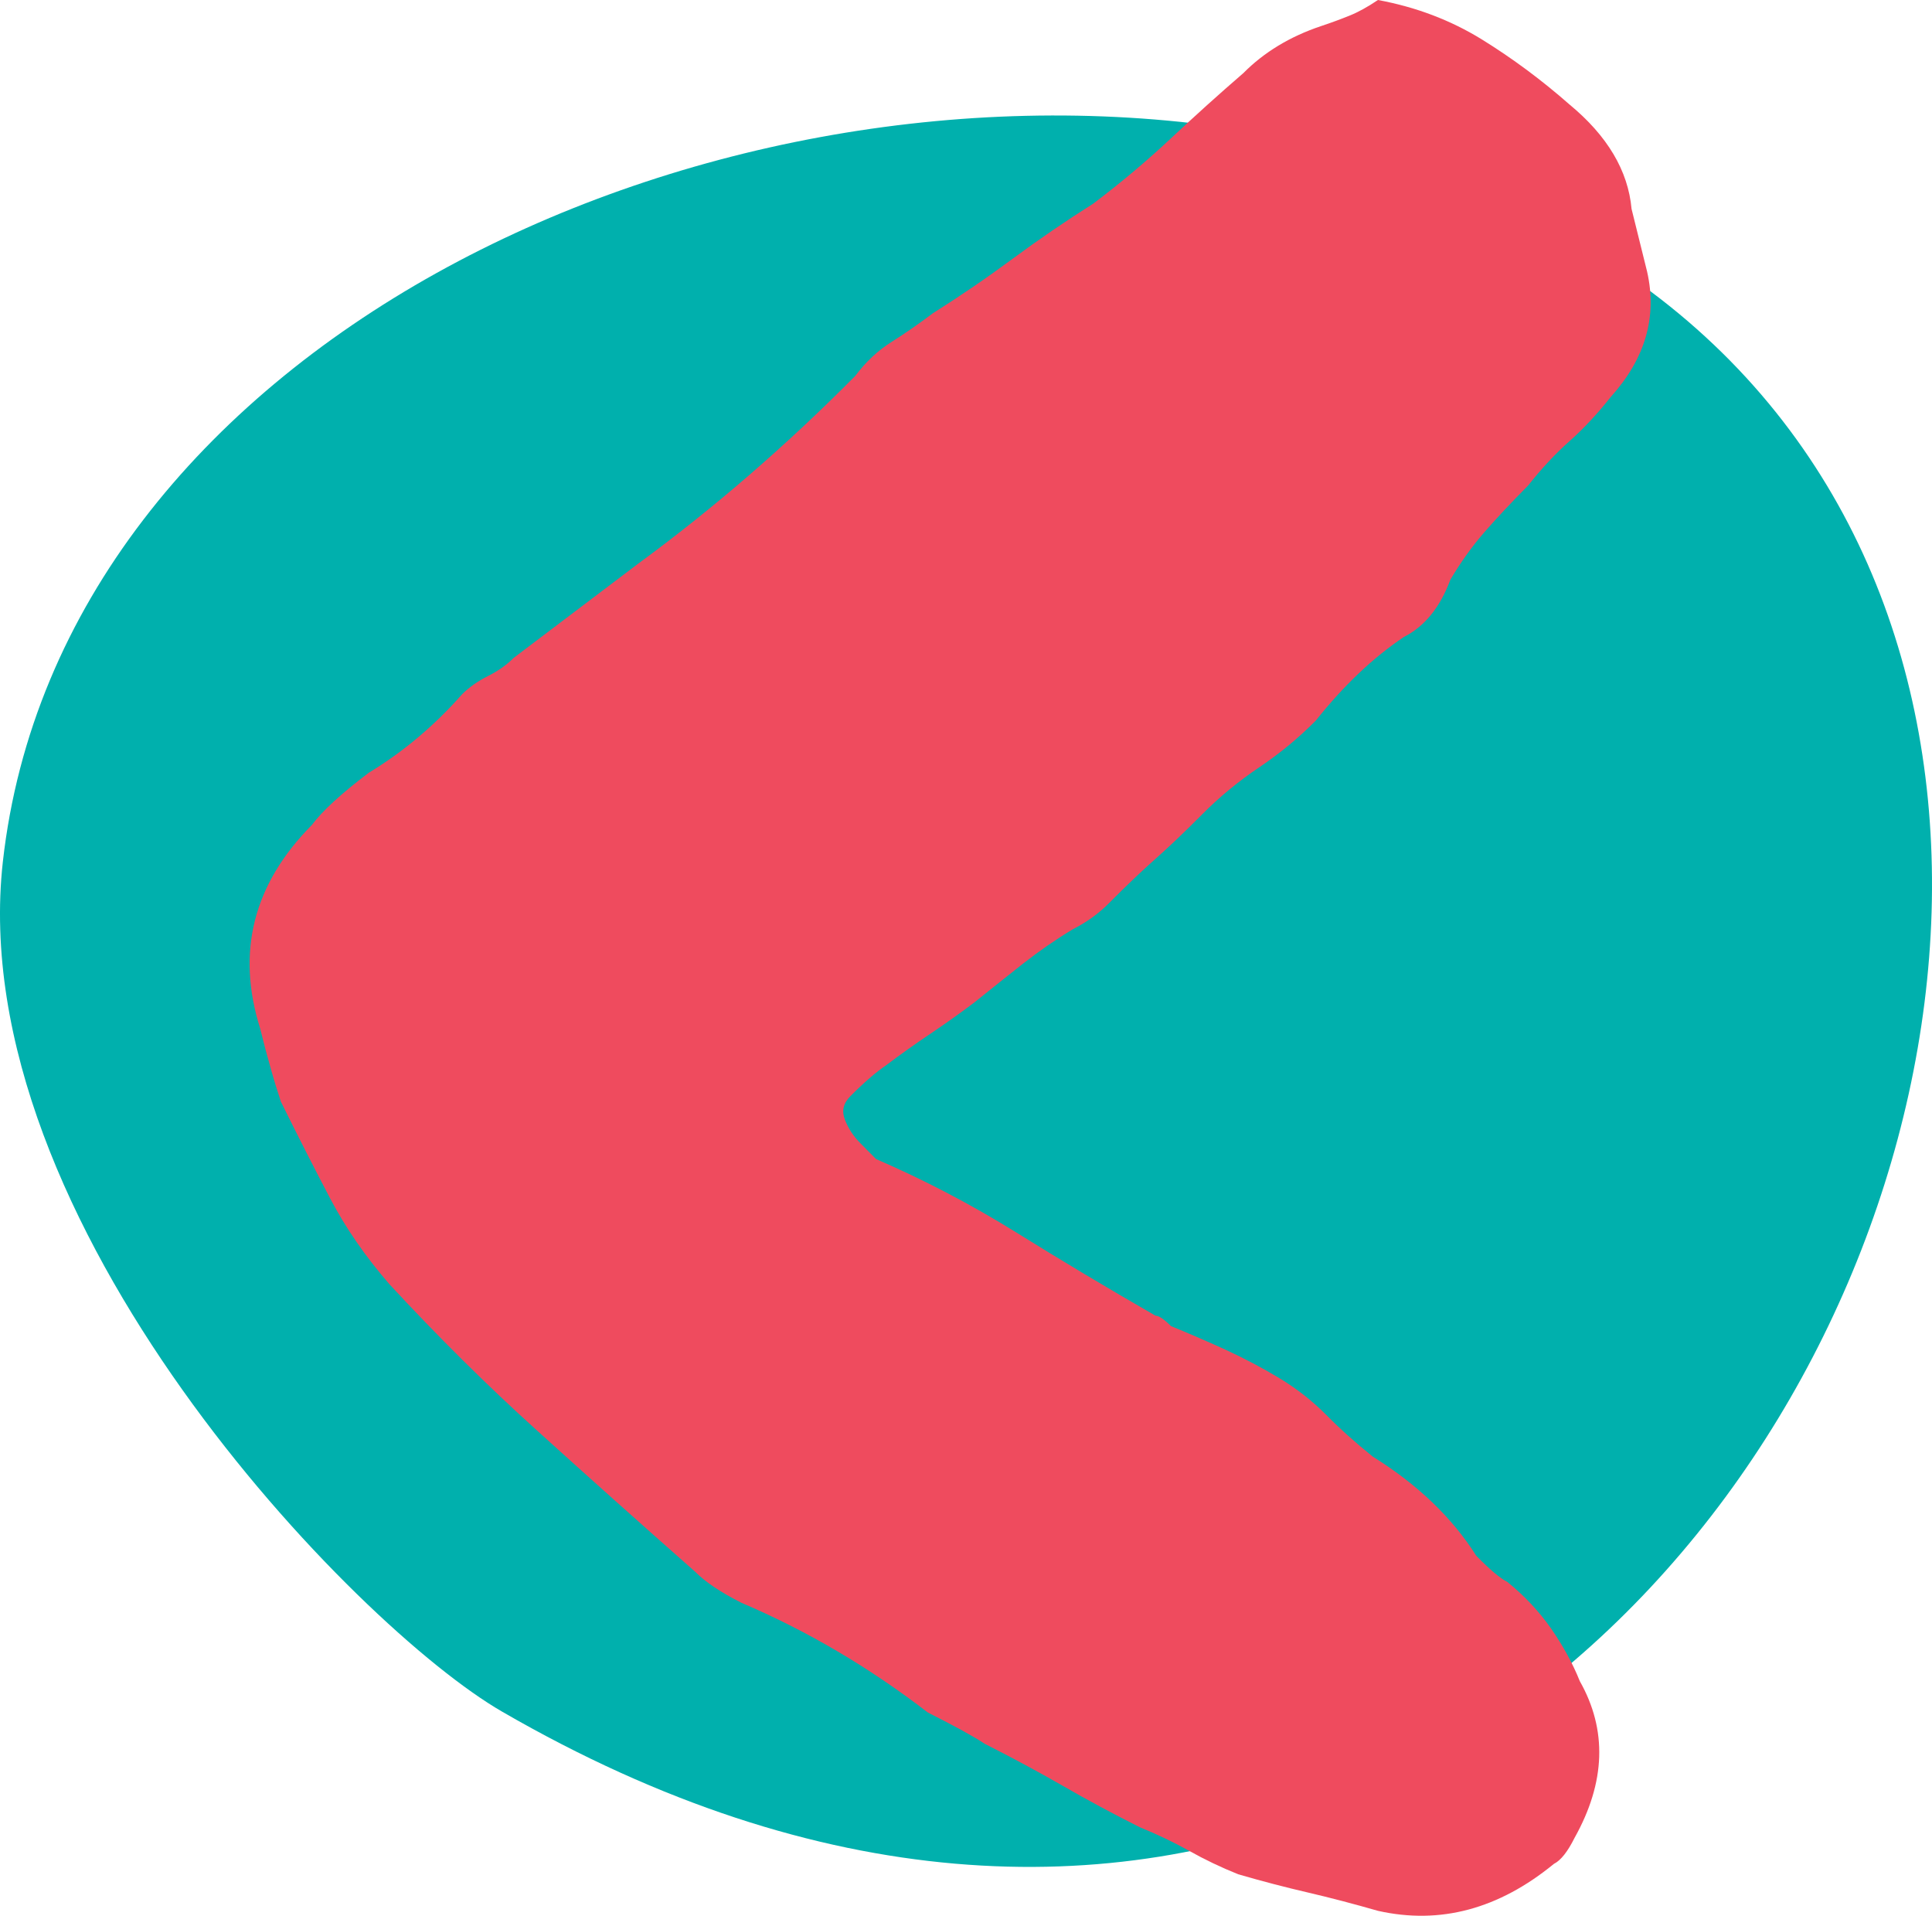 <?xml version="1.0" encoding="utf-8"?>
<!-- Generator: Adobe Illustrator 16.0.0, SVG Export Plug-In . SVG Version: 6.00 Build 0)  -->
<!DOCTYPE svg PUBLIC "-//W3C//DTD SVG 1.1//EN" "http://www.w3.org/Graphics/SVG/1.1/DTD/svg11.dtd">
<svg version="1.1" id="Layer_1" xmlns="http://www.w3.org/2000/svg" xmlns:xlink="http://www.w3.org/1999/xlink" x="0px" y="0px"
	 width="115.981px" height="114.992px" viewBox="0 0 115.981 114.992" enable-background="new 0 0 115.981 114.992"
	 xml:space="preserve">
<path fill-rule="evenodd" clip-rule="evenodd" fill="#00B0AD" d="M73.897,7.697C41.574,2.906,3.606,20.994,0.17,51.735
	c-2.396,21.594,21.153,45.912,29.97,51.004C106.712,147.036,155.169,19.73,73.897,7.697z"/>
<path fill="#EF4B5E" d="M81.011,0.94c-0.52,0.21-1.087,0.421-1.709,0.627c-1.864,0.626-3.417,1.567-4.66,2.82
	c-1.451,1.253-2.902,2.561-4.349,3.917c-1.451,1.361-3.004,2.664-4.66,3.917c-1.66,1.048-3.262,2.145-4.815,3.291
	c-1.553,1.15-3.16,2.248-4.815,3.291c-0.83,0.626-1.66,1.204-2.485,1.724c-0.83,0.523-1.553,1.204-2.175,2.037
	c-4.145,4.182-8.494,7.942-13.047,11.282l-7.456,5.641c-0.417,0.421-0.932,0.784-1.553,1.097c-0.622,0.313-1.141,0.681-1.553,1.097
	c-1.66,1.88-3.524,3.447-5.592,4.701c-1.66,1.253-2.796,2.301-3.417,3.134c-3.523,3.555-4.553,7.628-3.106,12.222
	c0.204,0.837,0.413,1.621,0.622,2.35c0.204,0.734,0.413,1.41,0.621,2.037c1.034,2.091,2.02,4.025,2.951,5.797
	c0.932,1.777,2.121,3.501,3.573,5.171c2.897,3.133,5.849,6.062,8.854,8.774c3,2.717,6.16,5.538,9.475,8.461
	c0.622,0.627,1.553,1.253,2.796,1.88c3.932,1.675,7.66,3.868,11.184,6.581c1.655,0.837,2.796,1.464,3.417,1.88
	c1.655,0.837,3.208,1.674,4.66,2.507c1.446,0.837,3,1.674,4.66,2.507c1.034,0.421,2.019,0.891,2.951,1.41
	c0.932,0.524,1.913,0.994,2.951,1.41c1.446,0.421,2.844,0.784,4.194,1.097c1.344,0.313,2.742,0.681,4.194,1.097
	c3.728,0.837,7.247-0.103,10.562-2.82c0.413-0.206,0.825-0.729,1.243-1.567c1.864-3.339,1.966-6.473,0.311-9.401
	c-0.417-1.043-0.985-2.086-1.708-3.134c-0.728-1.043-1.607-1.983-2.641-2.82c-0.417-0.206-1.039-0.729-1.864-1.567
	c-1.452-2.296-3.524-4.28-6.213-5.954c-1.039-0.833-1.971-1.67-2.795-2.507c-0.83-0.832-1.762-1.567-2.796-2.193
	c-1.039-0.627-2.126-1.2-3.262-1.724c-1.141-0.519-2.228-0.989-3.262-1.41c-0.417-0.416-0.728-0.627-0.932-0.627
	c-2.902-1.669-5.698-3.339-8.387-5.014c-2.694-1.67-5.49-3.134-8.388-4.388l-0.932-0.94c-0.417-0.416-0.728-0.886-0.932-1.41
	c-0.209-0.519-0.107-0.989,0.311-1.41c0.825-0.833,1.553-1.459,2.174-1.88c0.825-0.626,1.708-1.253,2.641-1.88
	c0.932-0.626,1.811-1.253,2.641-1.88c1.034-0.833,2.019-1.616,2.951-2.351c0.932-0.729,1.913-1.41,2.951-2.037
	c0.825-0.417,1.553-0.94,2.175-1.567c1.034-1.043,1.966-1.93,2.795-2.664c0.825-0.729,1.757-1.616,2.796-2.664
	c1.034-1.043,2.175-1.983,3.417-2.82c1.243-0.833,2.378-1.772,3.417-2.82c1.655-2.086,3.417-3.761,5.281-5.014
	c1.243-0.627,2.174-1.772,2.796-3.447c0.621-1.043,1.291-1.983,2.019-2.82c0.723-0.833,1.602-1.772,2.641-2.82
	c0.825-1.043,1.655-1.929,2.485-2.664c0.825-0.729,1.655-1.616,2.485-2.664c2.068-2.296,2.796-4.803,2.175-7.521l-0.932-3.76
	c-0.208-2.296-1.451-4.387-3.728-6.268c-1.66-1.459-3.417-2.767-5.281-3.917C87.069,1.205,84.996,0.421,82.72,0
	C82.098,0.421,81.525,0.734,81.011,0.94z"/>
</svg>
